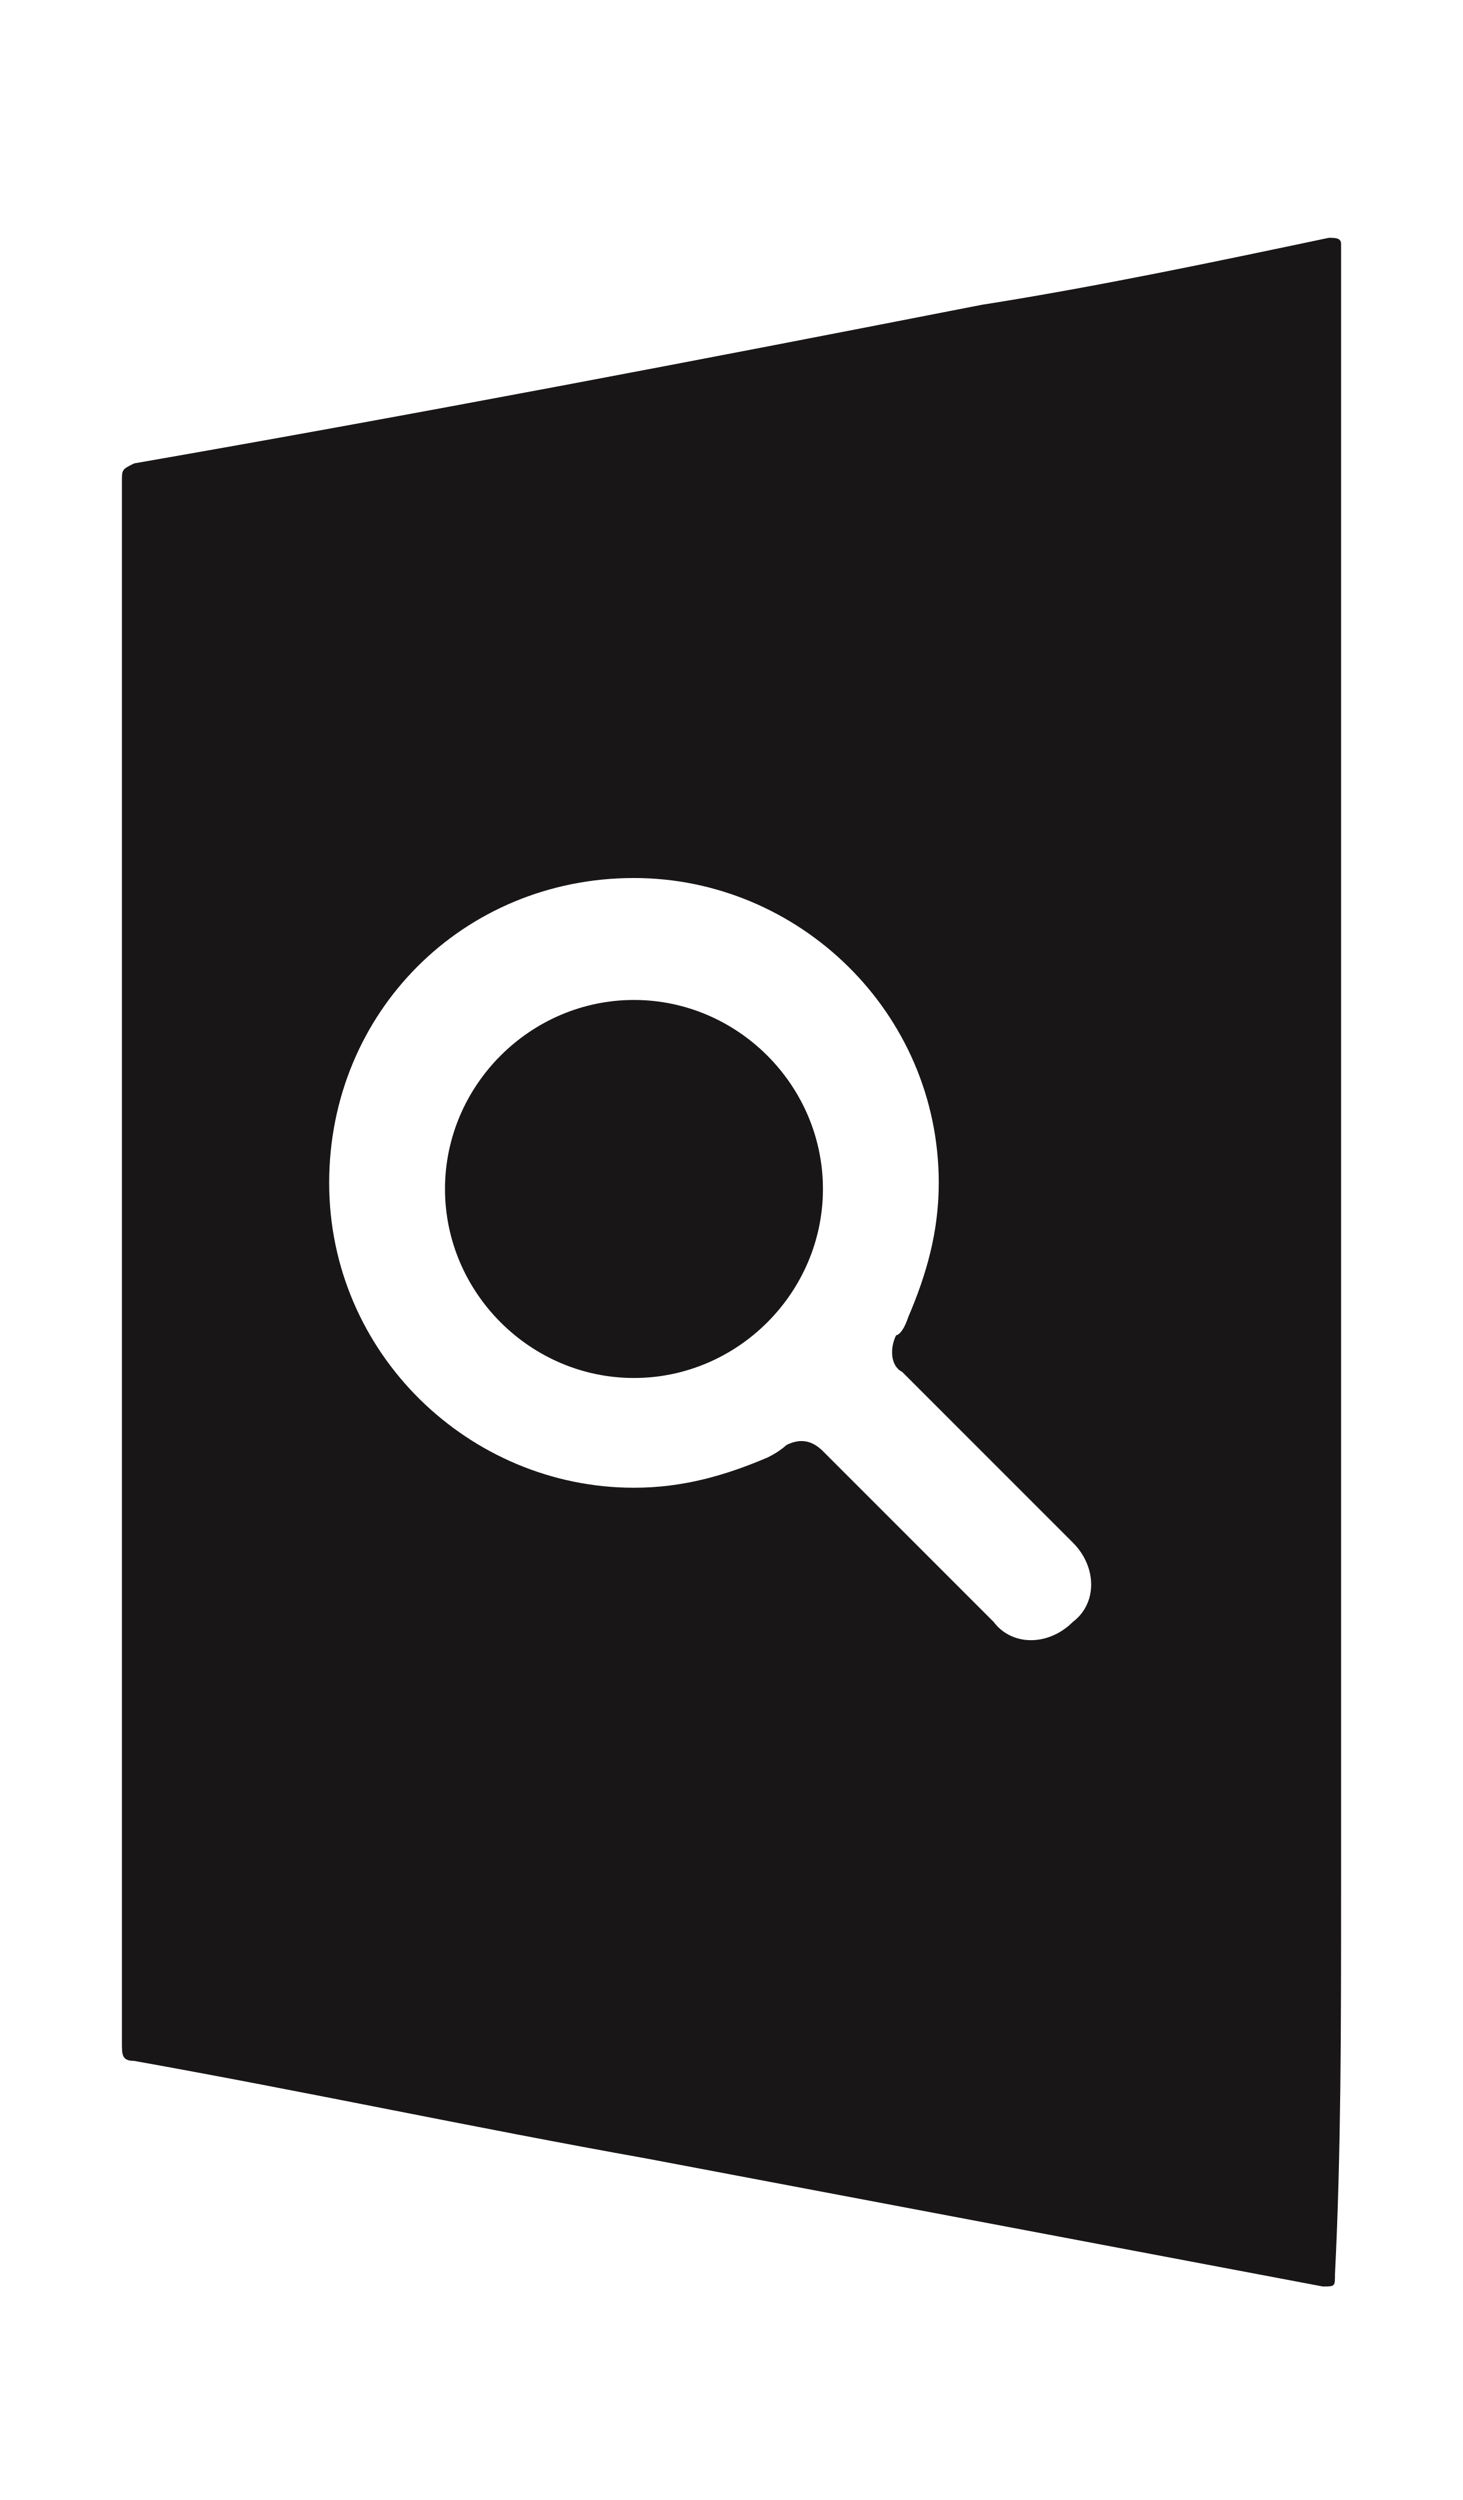 <?xml version="1.0" encoding="utf-8"?>
<!-- Generator: Adobe Illustrator 28.1.0, SVG Export Plug-In . SVG Version: 6.00 Build 0)  -->
<svg version="1.1" id="Layer_1" xmlns="http://www.w3.org/2000/svg" xmlns:xlink="http://www.w3.org/1999/xlink" x="0px" y="0px"
	 viewBox="0 0 24 41" style="enable-background:new 0 0 24 41;" xml:space="preserve">
<style type="text/css">
	.st0{clip-path:url(#SVGID_00000030467092287885186170000011697991507246176911_);}
	.st1{fill:#181617;}
</style>
<g>
	<defs>
		<rect id="SVGID_1_" x="2" y="3.9" width="20" height="33.6"/>
	</defs>
	<clipPath id="SVGID_00000053503121177617028090000010762388432438766985_">
		<use xlink:href="#SVGID_1_"  style="overflow:visible;"/>
	</clipPath>
	<g style="clip-path:url(#SVGID_00000053503121177617028090000010762388432438766985_);">
		<path class="st1" d="M22,31.1v-2.2c0,0,0,0,0,0c0-0.1,0-0.2,0-0.3V4c0-0.1-0.1-0.1-0.2-0.1C19.9,4.3,18,4.7,16.1,5
			C11.5,5.9,6.8,6.8,2.2,7.6C2,7.7,2,7.7,2,7.9C2,16.5,2,25,2,33.5c0,0.2,0,0.3,0.2,0.3c2.8,0.5,5.6,1.1,8.4,1.6
			c3.7,0.7,7.4,1.4,11.1,2.1c0.2,0,0.2,0,0.2-0.2C22,35.3,22,33.2,22,31.1L22,31.1L22,31.1z M14.7,21.9c-0.1,0.2-0.1,0.5,0.1,0.6
			l2.8,2.8c0.4,0.4,0.4,1,0,1.3c-0.4,0.4-1,0.4-1.3,0l-2.8-2.8c-0.2-0.2-0.4-0.2-0.6-0.1c0,0-0.1,0.1-0.3,0.2
			c-0.7,0.3-1.4,0.5-2.2,0.5c-2.7,0-5-2.2-5-5s2.2-5,5-5c2.7,0,5,2.2,5,5c0,0.8-0.2,1.5-0.5,2.2C14.8,21.9,14.7,21.9,14.7,21.9z
			 M10.4,22.6c1.7,0,3.1-1.4,3.1-3.1c0-1.7-1.4-3.1-3.1-3.1c-1.7,0-3.1,1.4-3.1,3.1C7.3,21.2,8.7,22.6,10.4,22.6z"/>
	</g>
</g>
</svg>
